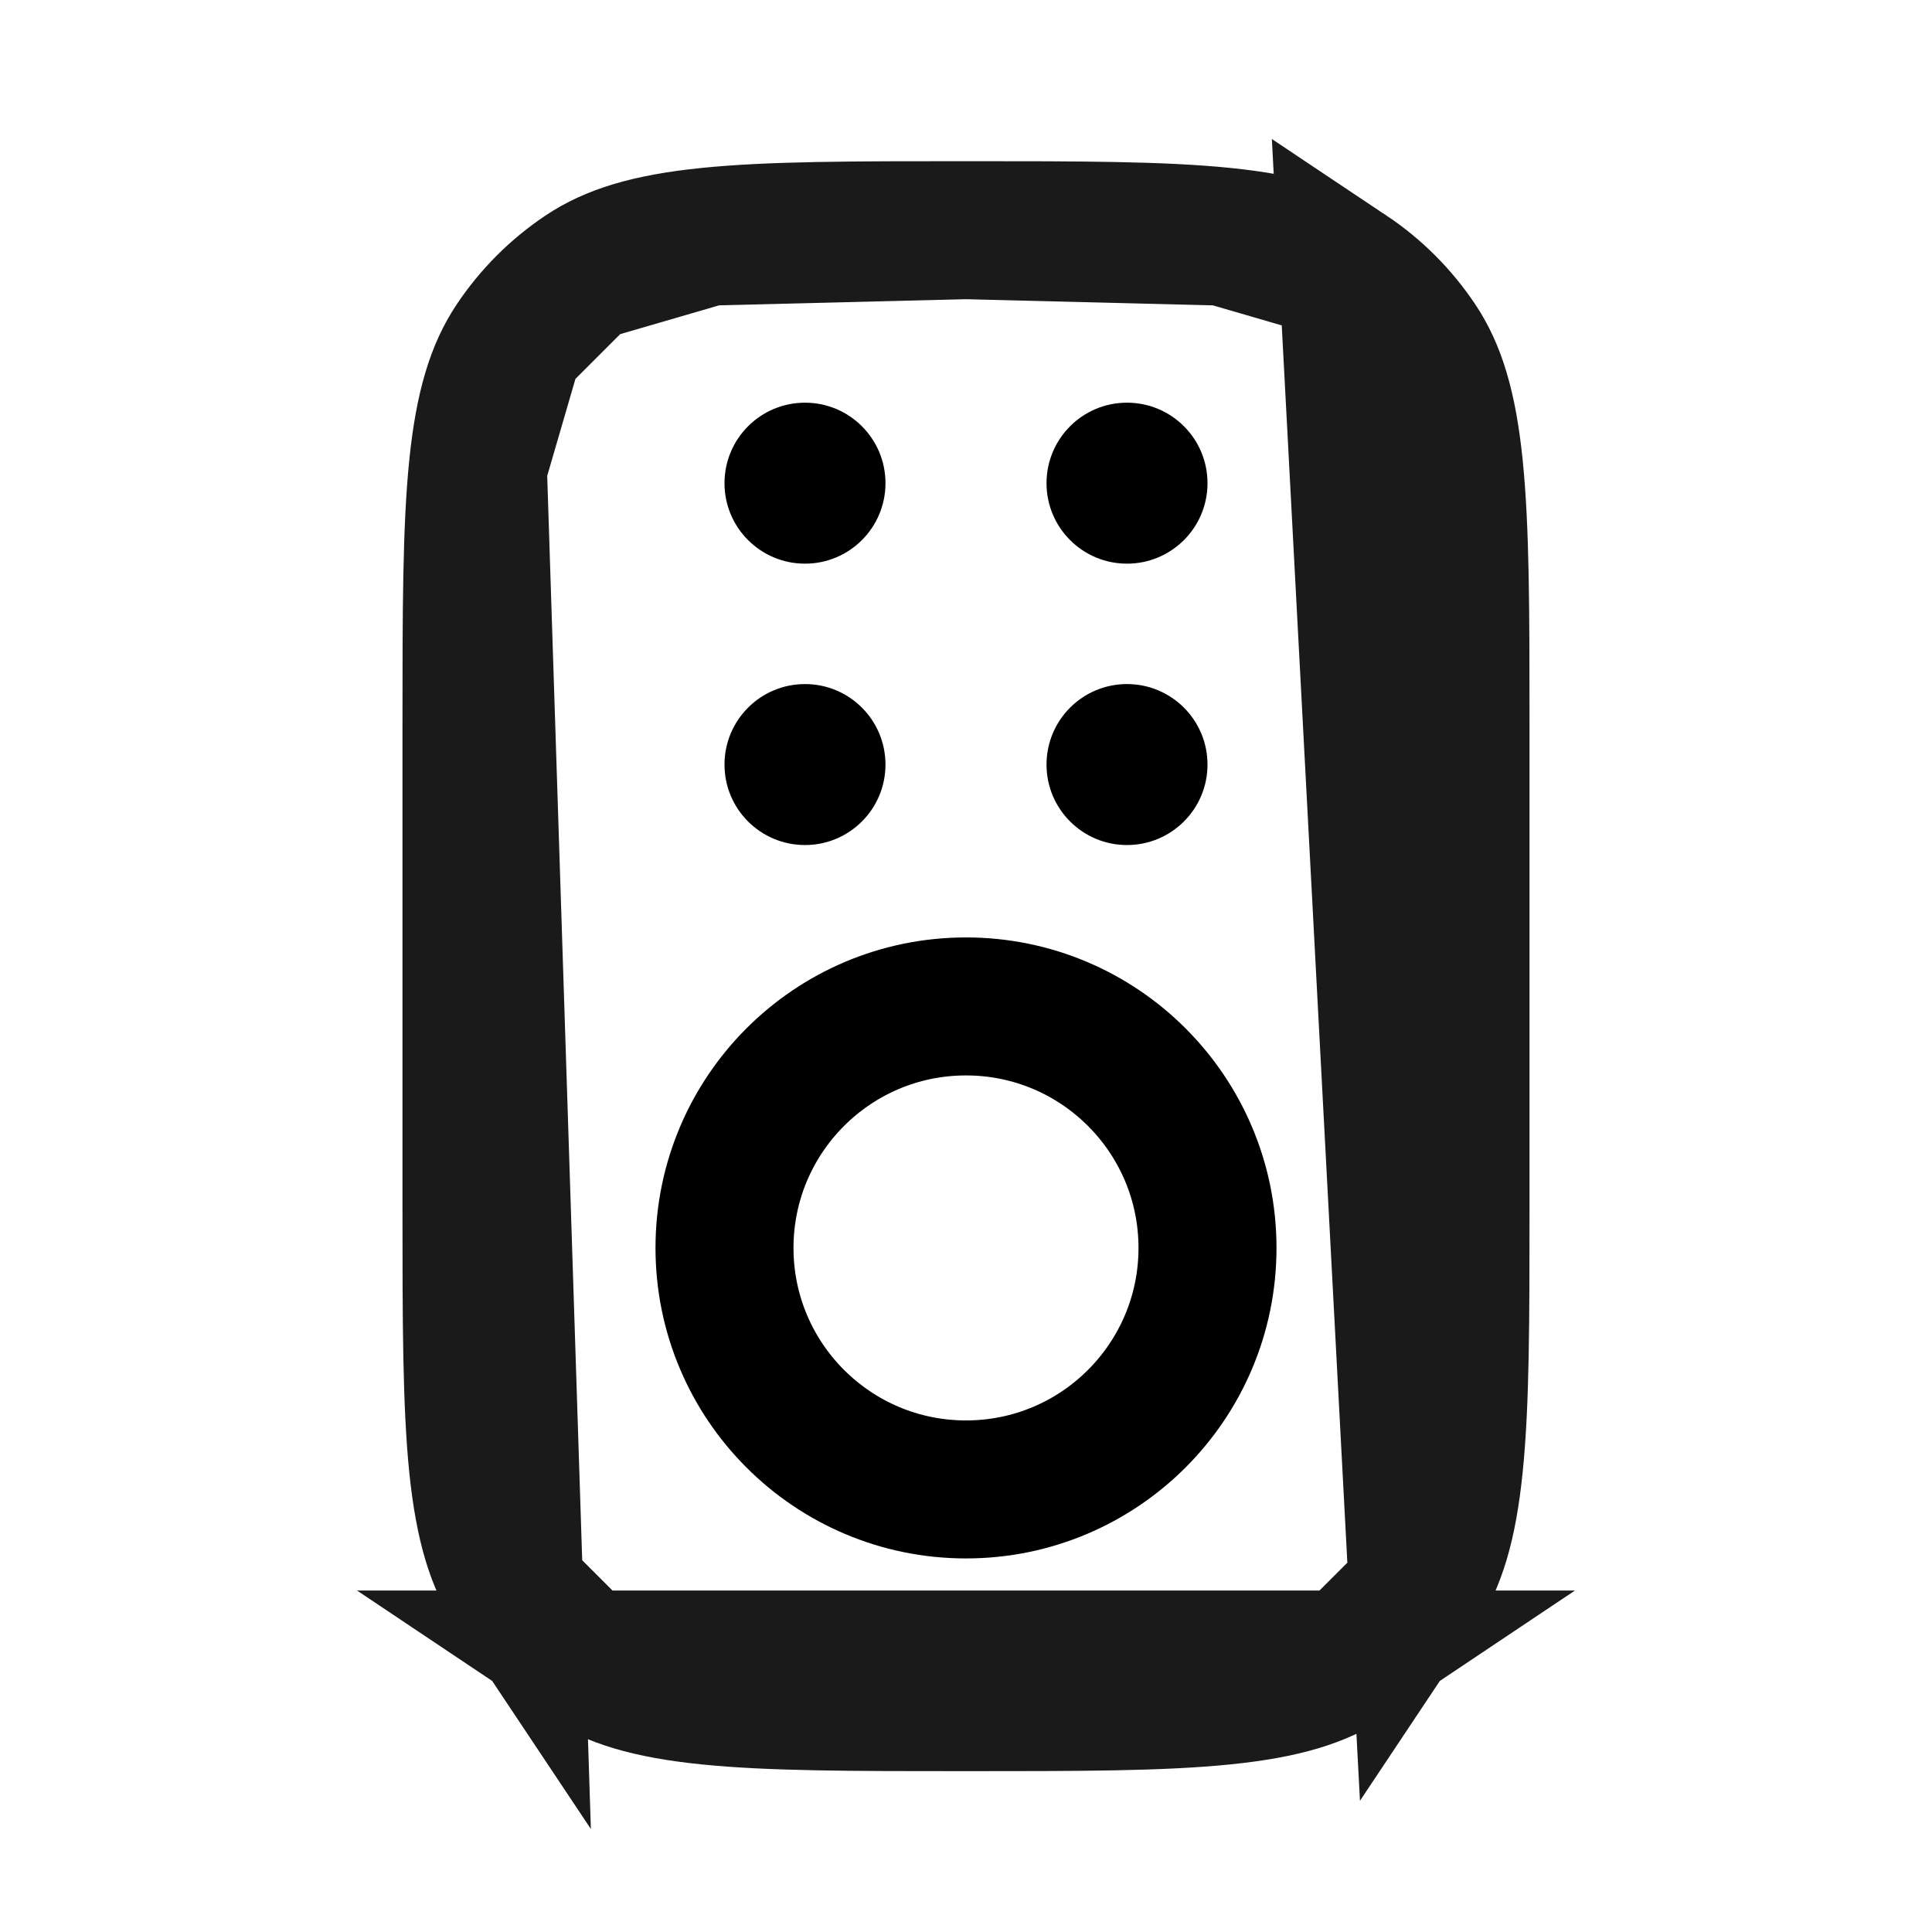 <?xml version="1.0" encoding="UTF-8"?>
<svg xmlns="http://www.w3.org/2000/svg" width="28" height="28" viewBox="0 0 28 28" fill="none">
  <path d="M6.926 6.77C6.835 7.674 6.833 8.843 6.833 10.503V17.503C6.833 19.162 6.835 20.331 6.926 21.235C7.017 22.122 7.186 22.643 7.451 23.04L6.926 6.77ZM6.926 6.77C7.017 5.883 7.186 5.362 7.451 4.966M6.926 6.77L7.451 4.966M7.451 4.966C7.719 4.565 8.063 4.221 8.463 3.954M7.451 4.966L8.463 3.954M8.463 3.954C8.86 3.689 9.38 3.519 10.267 3.429M8.463 3.954L10.267 3.429M10.267 3.429C11.171 3.337 12.341 3.336 14 3.336M10.267 3.429L14 3.336M14 3.336C15.659 3.336 16.829 3.337 17.733 3.429M14 3.336L17.733 3.429M17.733 3.429C18.62 3.519 19.14 3.689 19.537 3.954M17.733 3.429L19.537 3.954M19.537 3.954C19.937 4.221 20.281 4.565 20.549 4.966C20.814 5.362 20.983 5.883 21.073 6.77C21.165 7.674 21.167 8.843 21.167 10.503V17.503C21.167 19.162 21.165 20.331 21.073 21.235C20.983 22.122 20.814 22.643 20.549 23.04L19.537 3.954ZM19.537 24.051C19.937 23.784 20.281 23.44 20.549 23.04L19.537 24.051ZM19.537 24.051C19.14 24.317 18.62 24.486 17.733 24.576C16.829 24.668 15.659 24.669 14 24.669C12.341 24.669 11.171 24.668 10.267 24.576C9.38 24.486 8.86 24.317 8.463 24.051L19.537 24.051ZM8.463 24.051C8.062 23.784 7.719 23.44 7.451 23.04L8.463 24.051Z" stroke="#1A1A1A" stroke-width="2"></path>
  <path d="M17.5 18.086C17.5 20.019 15.933 21.586 14 21.586C12.067 21.586 10.5 20.019 10.5 18.086C10.5 16.153 12.067 14.586 14 14.586C15.933 14.586 17.5 16.153 17.5 18.086Z" stroke="black" stroke-width="2"></path>
  <path d="M12.833 11.081C12.833 11.725 12.311 12.247 11.667 12.247C11.022 12.247 10.5 11.725 10.5 11.081C10.5 10.436 11.022 9.914 11.667 9.914C12.311 9.914 12.833 10.436 12.833 11.081Z" fill="black"></path>
  <path d="M11.667 8.169C12.311 8.169 12.833 7.647 12.833 7.003C12.833 6.358 12.311 5.836 11.667 5.836C11.022 5.836 10.5 6.358 10.5 7.003C10.5 7.647 11.022 8.169 11.667 8.169Z" fill="black"></path>
  <path d="M17.5 11.081C17.5 11.725 16.978 12.247 16.333 12.247C15.689 12.247 15.167 11.725 15.167 11.081C15.167 10.436 15.689 9.914 16.333 9.914C16.978 9.914 17.5 10.436 17.5 11.081Z" fill="black"></path>
  <path d="M16.333 8.169C16.978 8.169 17.5 7.647 17.5 7.003C17.5 6.358 16.978 5.836 16.333 5.836C15.689 5.836 15.167 6.358 15.167 7.003C15.167 7.647 15.689 8.169 16.333 8.169Z" fill="black"></path>
</svg>
